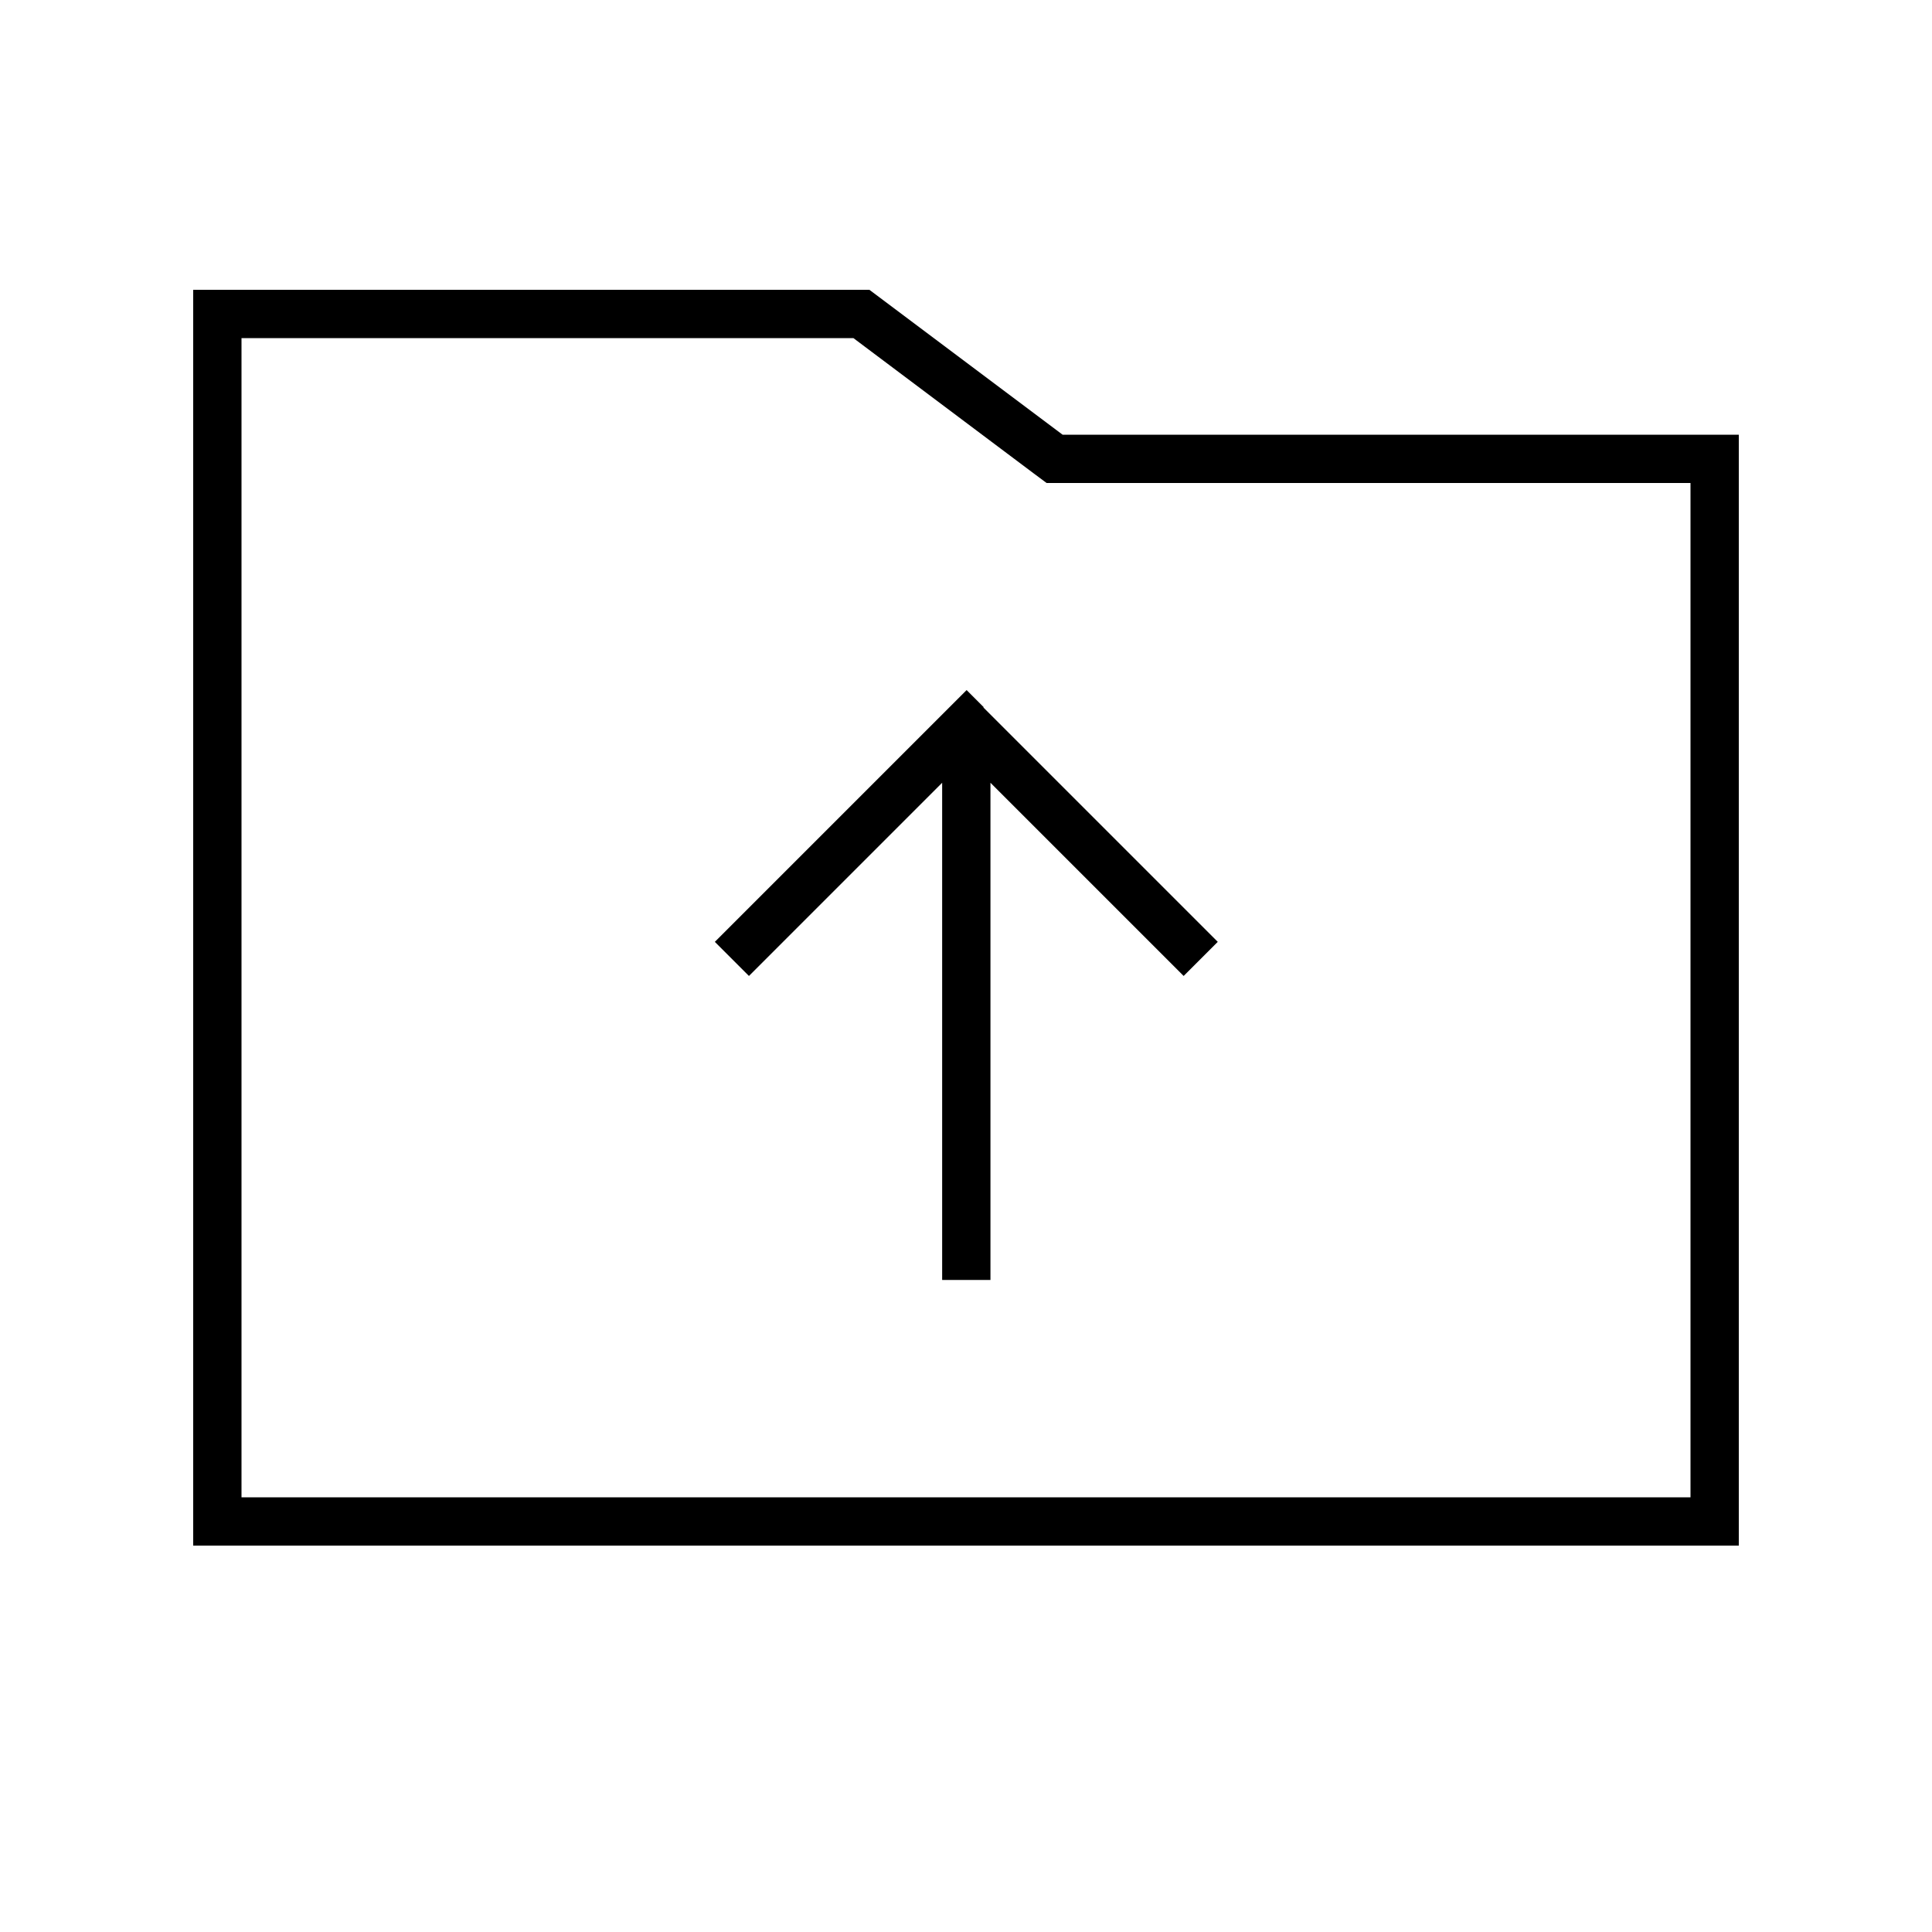 <svg xmlns="http://www.w3.org/2000/svg" viewBox="0 0 640 640"><!--! Font Awesome Pro 7.1.0 by @fontawesome - https://fontawesome.com License - https://fontawesome.com/license (Commercial License) Copyright 2025 Fonticons, Inc. --><path fill="currentColor" d="M288 96L352 144L576 144L576 512L64 512L64 96L288 96zM352 160L346.7 160L342.4 156.8L282.7 112L80 112L80 496L560 496L560 160L352 160zM325.7 234.3L397.7 306.3L403.4 312L392.1 323.3L386.4 317.6L328.1 259.3L328.1 424L312.1 424L312.1 259.3L253.8 317.6L248.1 323.3L236.8 312L242.5 306.3L314.5 234.3L320.2 228.6L325.9 234.3z"/></svg>